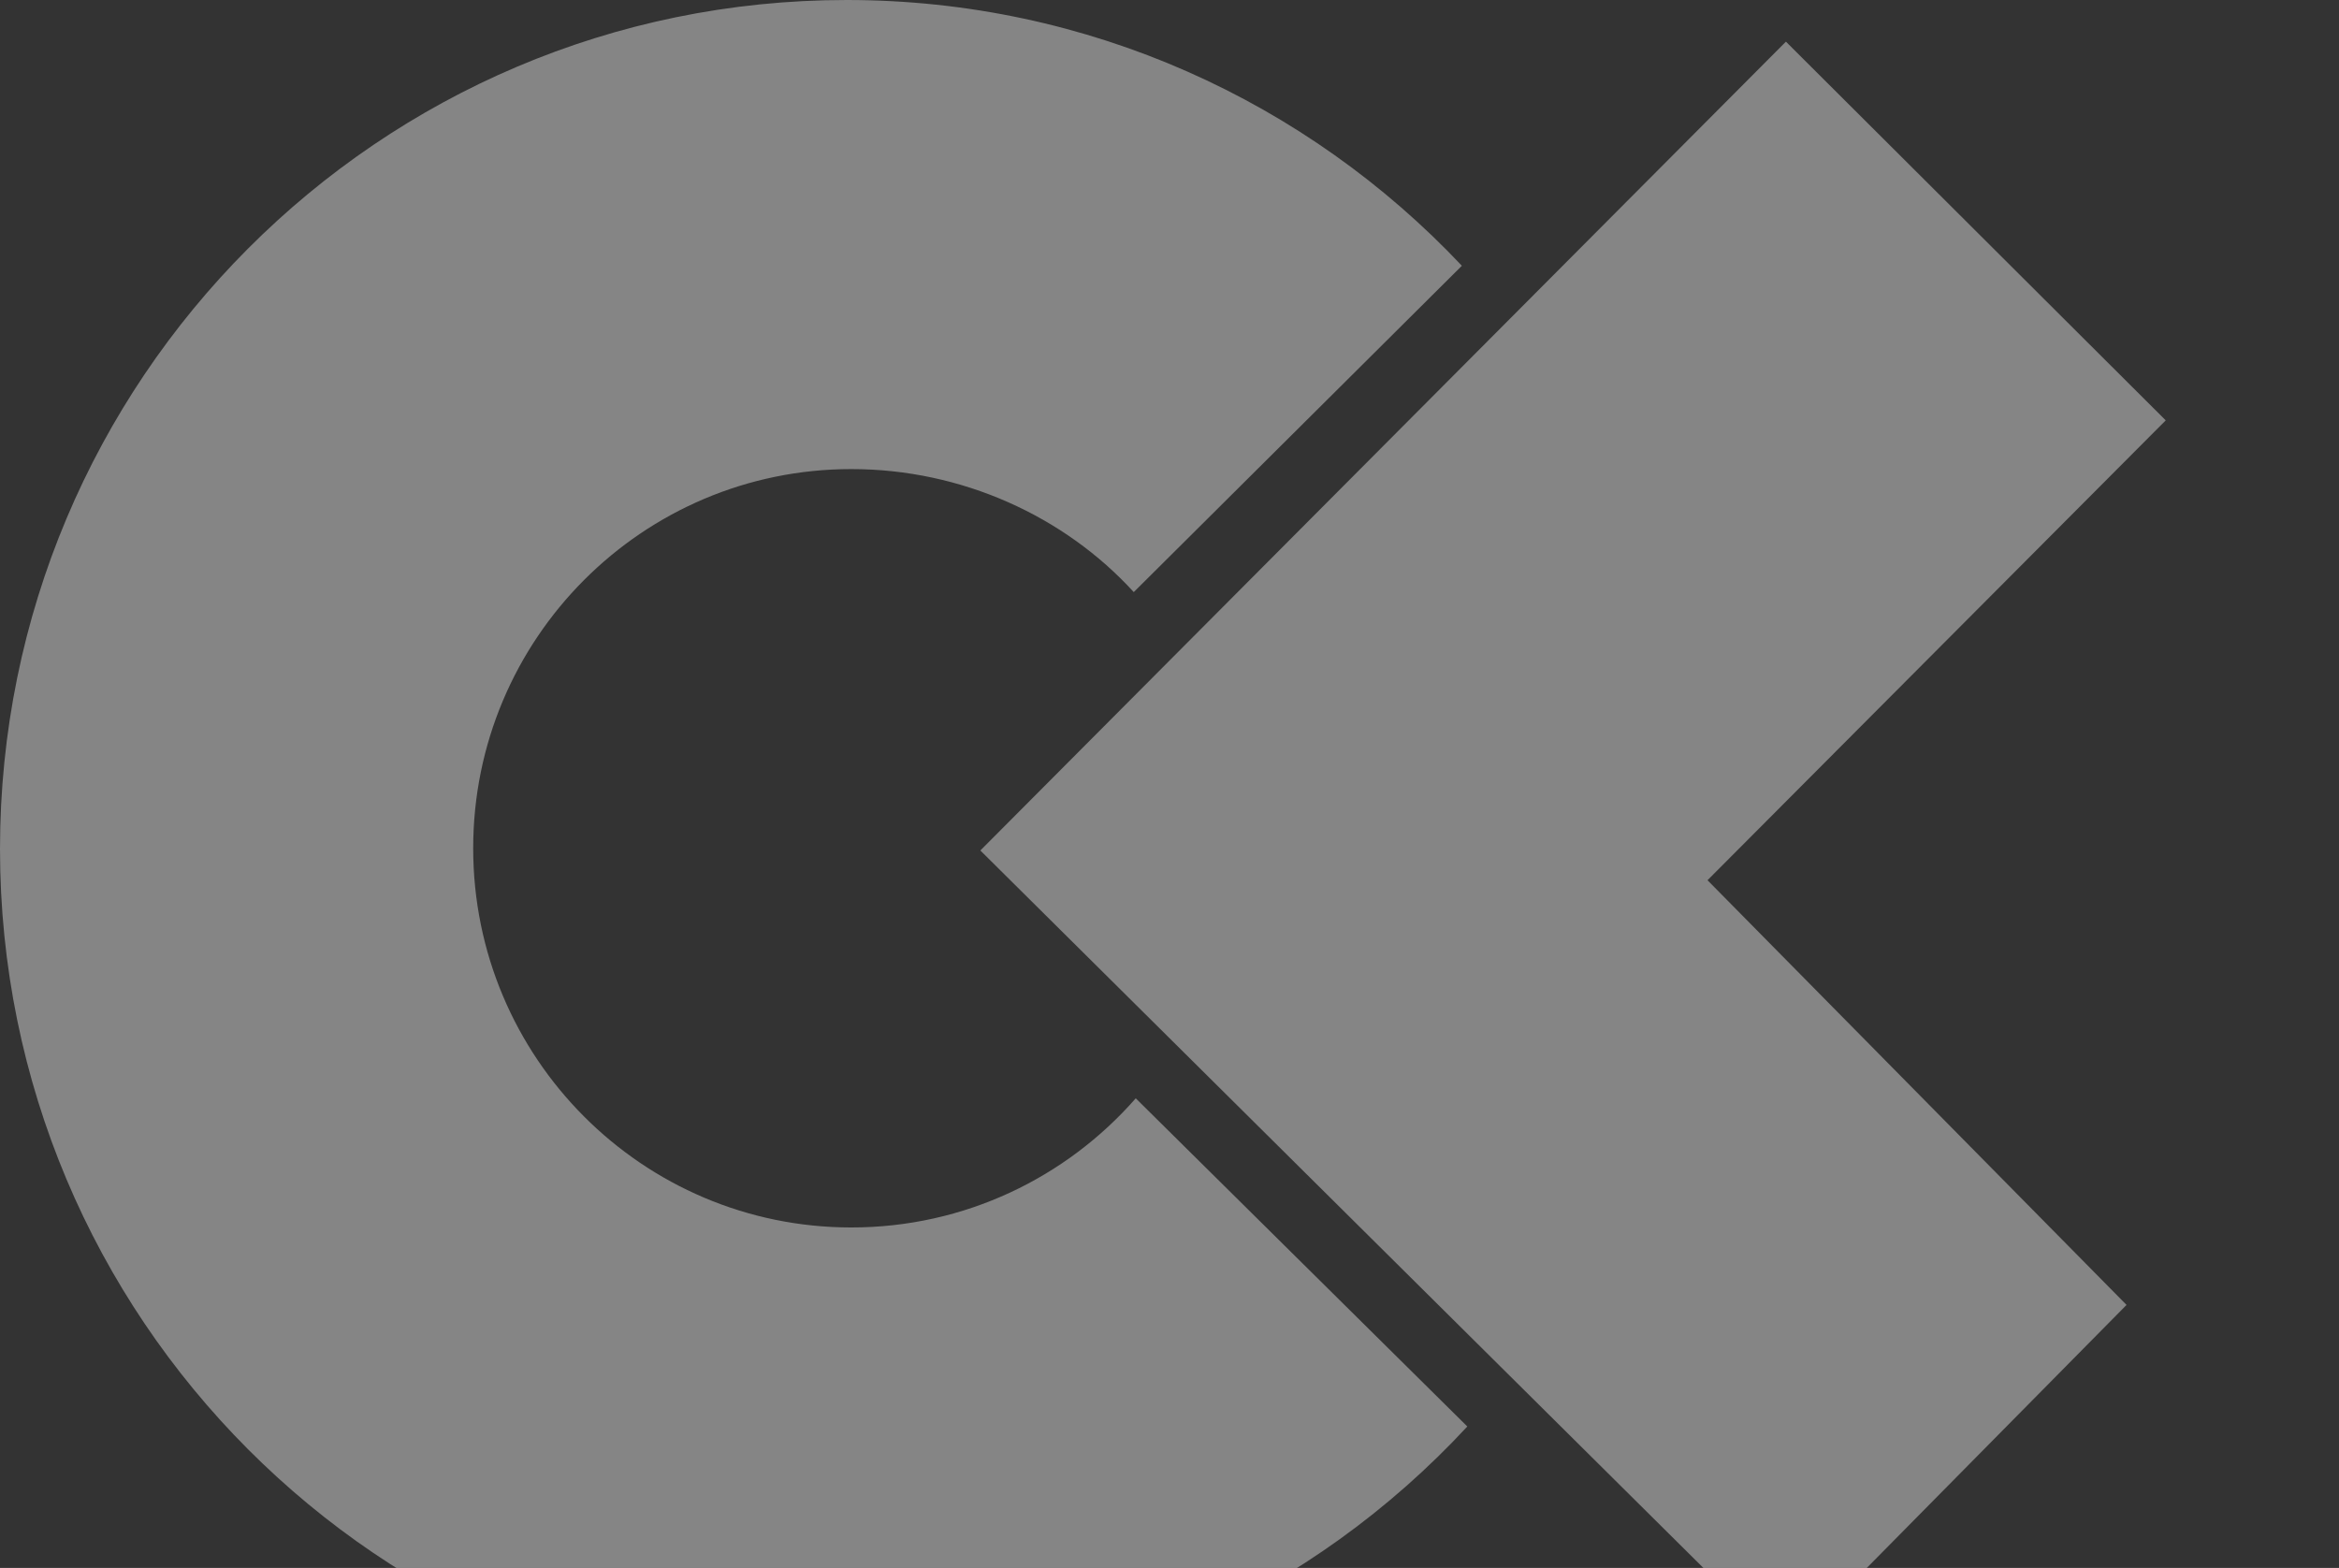 <?xml version="1.0" encoding="UTF-8"?>
<svg width="540px" height="362px" viewBox="0 0 540 362" version="1.1" xmlns="http://www.w3.org/2000/svg" xmlns:xlink="http://www.w3.org/1999/xlink">
    <rect x="0" y="0" width="540" height="362" fill="#333333" stroke="none"/>
    <title>Artboard</title>
    <g id="Design-Phase-3" stroke="none" stroke-width="1" fill="none" fill-rule="evenodd" opacity="0.4">
        <g id="Artboard" fill="#FFFFFF" fill-rule="nonzero">
            <path d="M195.454,0 C251.411,0 301.87,23.577 337.499,61.359 L261.749,136.703 C245.787,119.204 222.063,108.301 196.545,108.301 C148.329,108.301 109.245,147.496 109.245,195.845 C109.245,244.199 148.329,283.394 196.545,283.394 C222.709,283.394 246.205,271.854 262.208,253.575 L338.757,329.343 C303.066,367.883 252.047,392 195.455,392 C87.507,392 0,304.248 0,196 C0,87.752 87.506,0 195.454,0 Z M412.311,9.615 L500,97.053 L394.209,203.222 L490.952,301.276 L412.311,380.906 L226.331,196.356 L412.311,9.615 Z" id="Combined-Shape-Copy"></path>
        </g>
    </g>
</svg>